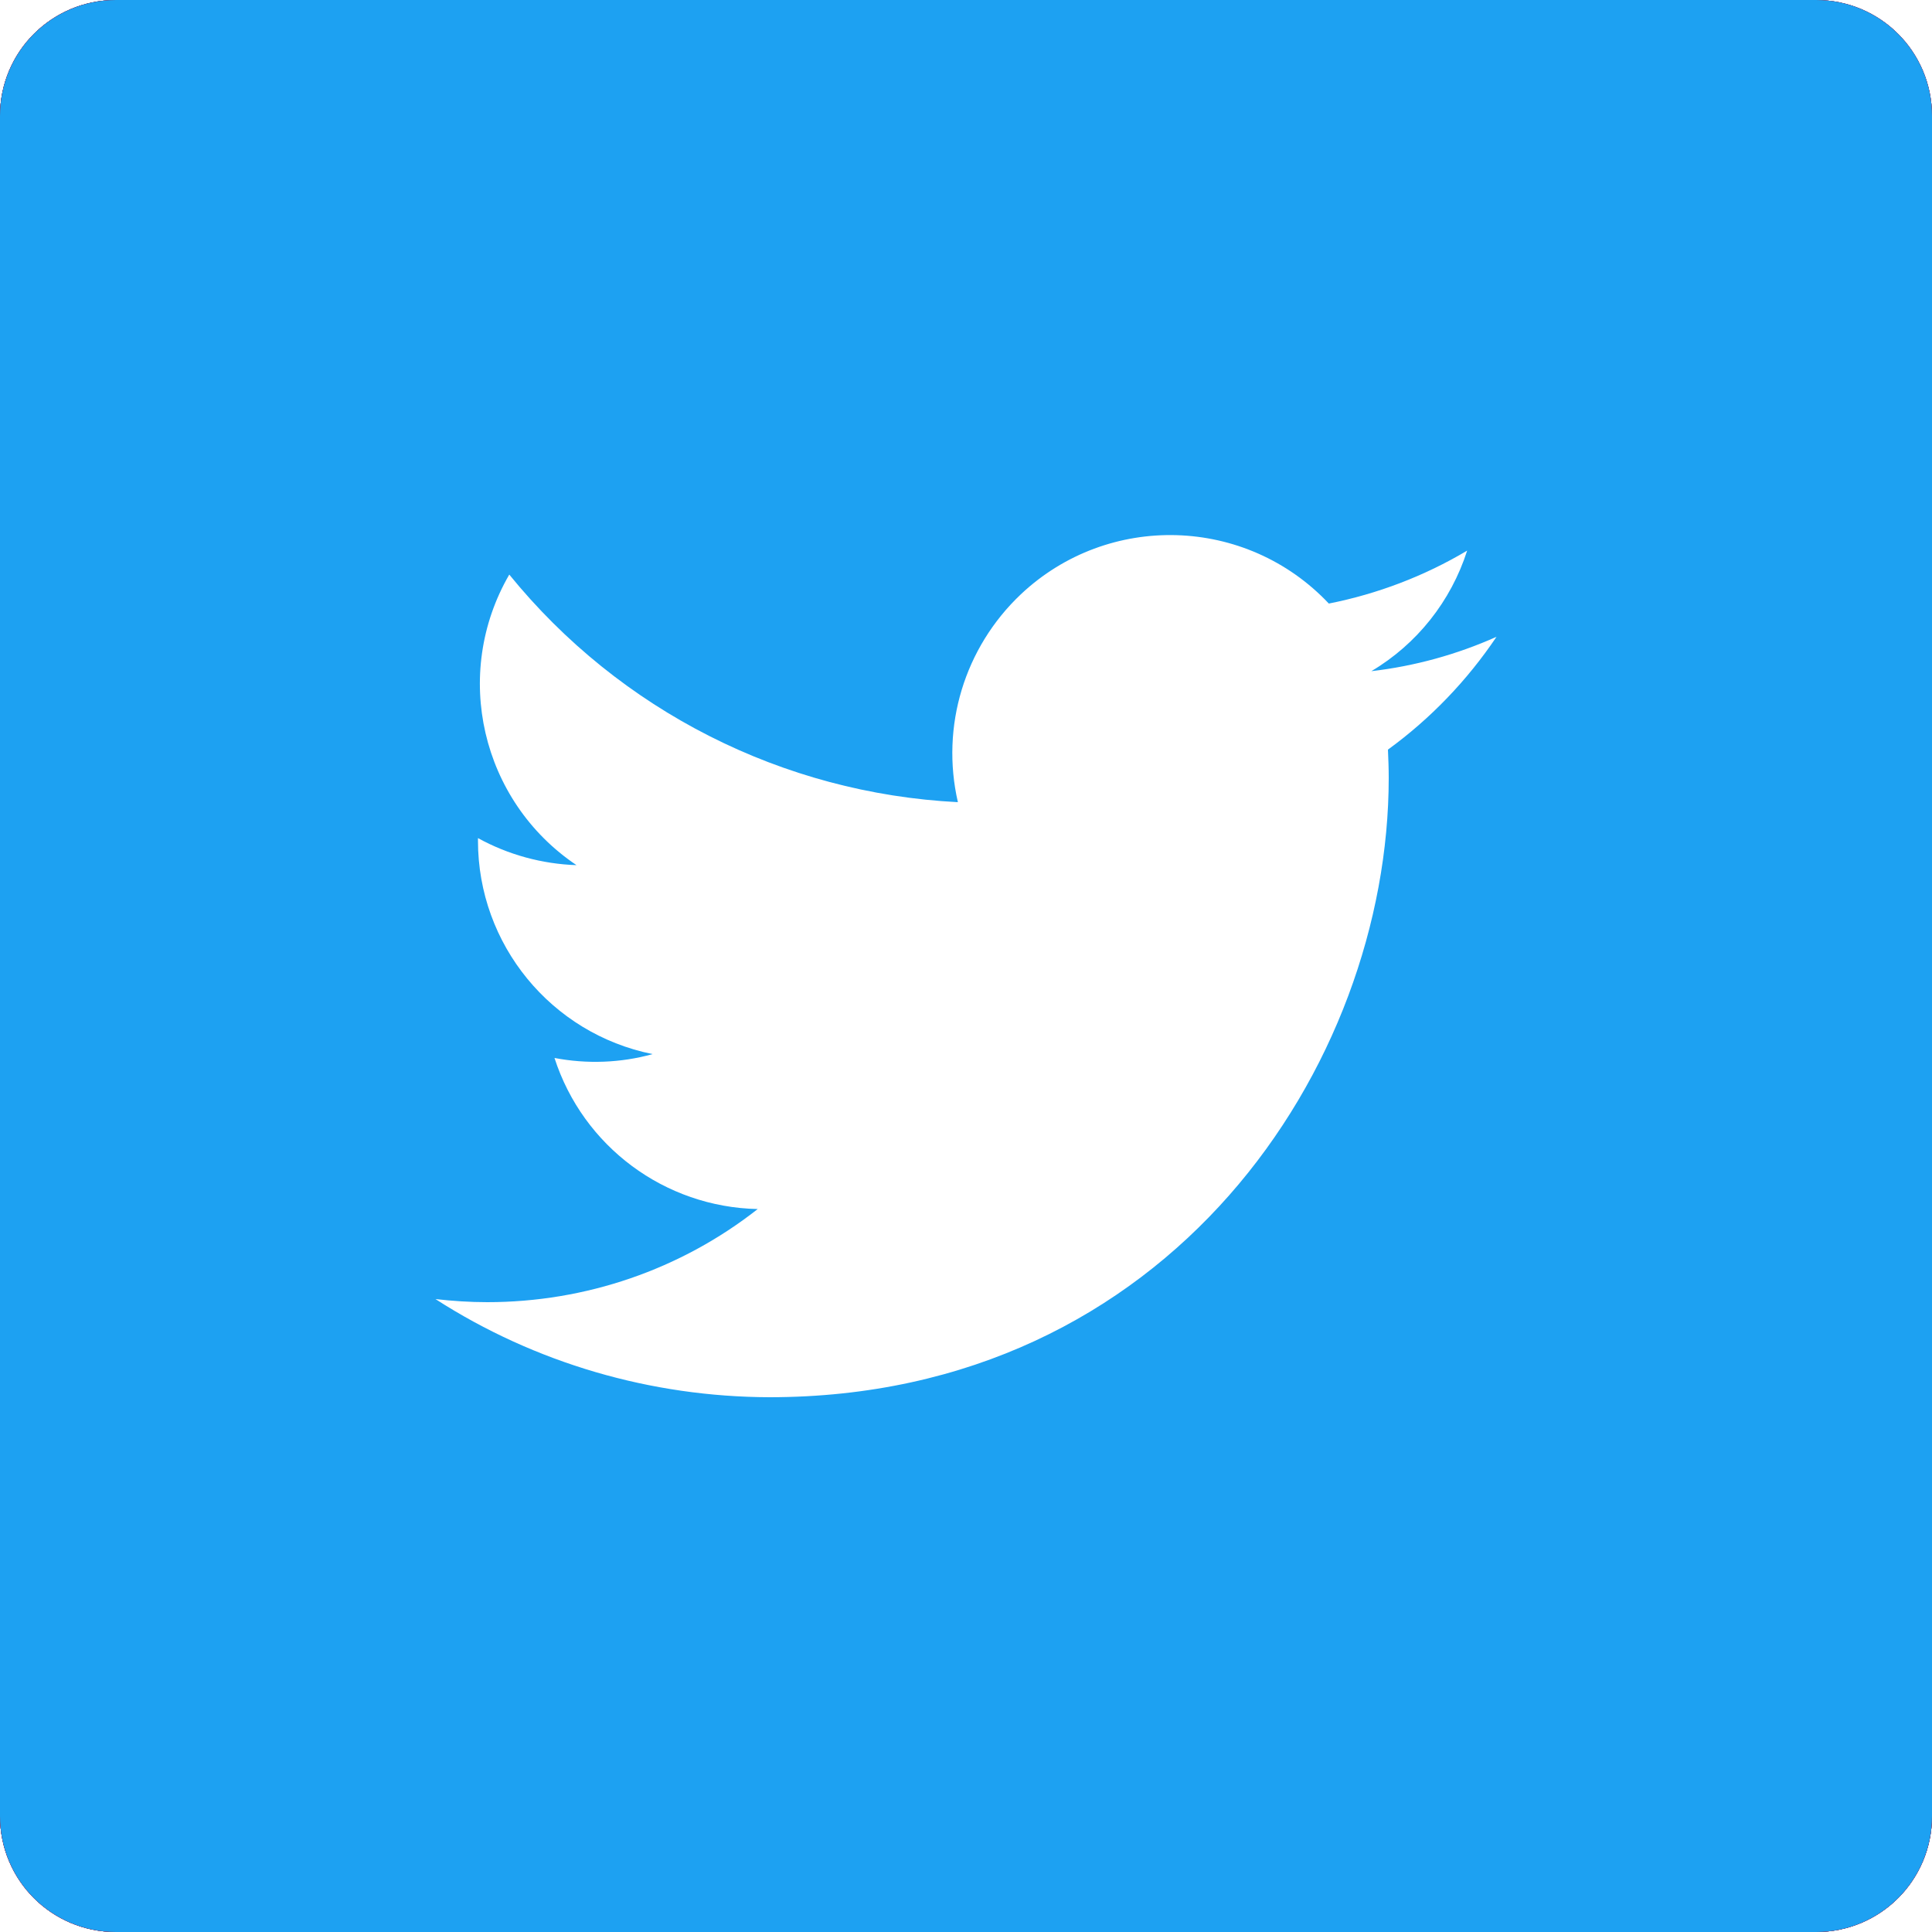 <?xml version="1.0" encoding="utf-8"?>
<!-- Generator: Adobe Illustrator 20.1.0, SVG Export Plug-In . SVG Version: 6.00 Build 0)  -->
<svg version="1.1" id="Layer_1" xmlns="http://www.w3.org/2000/svg" xmlns:xlink="http://www.w3.org/1999/xlink" x="0px" y="0px"
	 viewBox="0 0 500 500" style="enable-background:new 0 0 500 500;" xml:space="preserve">
<style type="text/css">
	.st0{clip-path:url(#SVGID_2_);}
	.st1{fill:#B10194;}
	.st2{fill:url(#red_overlay_1_);}
	.st3{fill:#FFFFFF;}
	.st4{fill:#0065A1;}
	.st5{fill:#E90000;}
	.st6{fill:#FF0000;}
	.st7{fill:#1DA1F2;}
</style>
<title>social_twitter</title>
<g id="Layer_1_1_">
	<g>
		<defs>
			<path id="SVGID_1_" d="M30,0h440c16.6,0,30,13.4,30,30v440c0,16.6-13.4,30-30,30H30c-16.6,0-30-13.4-30-30V30C0,13.4,13.4,0,30,0
				z"/>
		</defs>
		<clipPath id="SVGID_2_">
			<use xlink:href="#SVGID_1_"  style="overflow:visible;"/>
		</clipPath>
		<g class="st0">
			<g id="Layer_7">
				<rect id="purple_fill" x="-20" y="-20" class="st1" width="540" height="540"/>
				
					<linearGradient id="red_overlay_1_" gradientUnits="userSpaceOnUse" x1="161.957" y1="117.722" x2="443.457" y2="492.722" gradientTransform="matrix(1 0 0 -1 0 500)">
					<stop  offset="0" style="stop-color:#D60838"/>
					<stop  offset="1" style="stop-color:#000000;stop-opacity:0"/>
				</linearGradient>
				<rect id="red_overlay" class="st2" width="515" height="510"/>
				<g id="insta">
					<path class="st3" d="M250,145.9c33.9,0,37.9,0.1,51.3,0.7s19.1,2.6,23.6,4.4c11.1,4.3,19.8,13,24.1,24.1
						c1.7,4.5,3.8,11.2,4.4,23.6s0.7,17.4,0.7,51.3s-0.1,37.9-0.7,51.3s-2.6,19.1-4.4,23.6c-4.3,11.1-13,19.8-24.1,24.1
						c-4.5,1.7-11.2,3.8-23.6,4.4s-17.4,0.7-51.3,0.7s-37.9-0.1-51.3-0.7s-19.1-2.6-23.6-4.4c-11.1-4.3-19.8-13-24.1-24.1
						c-1.7-4.5-3.8-11.2-4.4-23.6s-0.7-17.4-0.7-51.3s0.1-37.9,0.7-51.3s2.6-19.1,4.4-23.6c4.3-11.1,13-19.8,24.1-24.1
						c4.5-1.7,11.2-3.8,23.6-4.4S216.1,145.9,250,145.9 M250,123c-34.5,0-38.8,0.1-52.3,0.8s-22.7,2.8-30.8,5.9
						c-17,6.6-30.5,20.1-37.1,37.1c-3.1,8.1-5.3,17.3-5.9,30.8s-0.8,17.9-0.8,52.3s0.1,38.8,0.8,52.3s2.8,22.7,5.9,30.8
						c6.6,17,20.1,30.5,37.1,37.1c8.1,3.1,17.3,5.3,30.8,5.9s17.9,0.8,52.3,0.8s38.8-0.1,52.3-0.8s22.7-2.8,30.8-5.9
						c17-6.6,30.5-20.1,37.1-37.1c3.1-8.1,5.3-17.3,5.9-30.8s0.8-17.9,0.8-52.3s-0.1-38.8-0.8-52.3s-2.8-22.7-5.9-30.8
						c-6.6-17-20.1-30.5-37.1-37.1c-8.1-3.1-17.3-5.3-30.8-5.9S284.4,123,250,123z"/>
					<path class="st3" d="M250,184.8c-36,0-65.2,29.2-65.2,65.2s29.2,65.2,65.2,65.2s65.2-29.2,65.2-65.2S286,184.8,250,184.8
						L250,184.8z M250,292.3c-23.4,0-42.3-18.9-42.3-42.3c0-23.4,18.9-42.3,42.3-42.3c23.4,0,42.3,18.9,42.3,42.3v0
						C292.3,273.4,273.4,292.3,250,292.3z"/>
					<circle class="st3" cx="317.8" cy="182.2" r="15.2"/>
				</g>
			</g>
			<g id="Layer_2">
				<rect x="-20" y="-20" class="st4" width="540" height="540"/>
				<path class="st3" d="M134.4,209.9H184v159.4h-49.6V209.9z M159.2,130.7c15.9,0,28.7,12.8,28.7,28.7s-12.8,28.7-28.7,28.7
					s-28.7-12.8-28.7-28.7l0,0C130.5,143.5,143.3,130.7,159.2,130.7"/>
				<path class="st3" d="M215,209.9h47.5v21.8h0.7c6.6-12.5,22.8-25.7,46.9-25.7c50.2,0,59.4,33,59.4,75.9v87.4H320v-77.5
					c0-18.5-0.3-42.3-25.7-42.3s-29.7,20.1-29.7,40.9v78.8H215V209.9z"/>
			</g>
			<g id="Layer_4">
				<g id="Layer_5">
					<rect x="-20" y="-10" class="st5" width="540" height="520"/>
				</g>
				<path class="st3" d="M395.5,176.4c-3.5-13.1-13.8-23.4-26.9-27C345,143,250,143,250,143s-95,0-118.7,6.4
					c-13.1,3.6-23.4,13.9-26.9,27c-6.3,23.8-6.3,73.6-6.3,73.6s0,49.7,6.3,73.6c3.5,13.1,13.8,23.4,26.9,27C155,357,250,357,250,357
					s95,0,118.7-6.4c13.1-3.6,23.4-13.9,26.9-27c6.3-23.8,6.3-73.6,6.3-73.6S401.9,200.3,395.5,176.4z"/>
				<polygon class="st6" points="218.9,295.2 218.9,204.8 298.3,250 				"/>
			</g>
			<g id="Layer_6">
				<rect x="-15" y="-15" class="st7" width="540" height="535"/>
				<path class="st3" d="M199.1,361.6c103.6,0,160.3-85.9,160.3-160.3c0-2.5-0.1-4.9-0.2-7.3c11-8,20.5-17.9,28.1-29.2
					c-10.3,4.6-21.2,7.6-32.4,8.9c11.8-7,20.6-18.1,24.8-31.2c-11.1,6.6-23.2,11.2-35.8,13.7c-21.4-22.7-57.1-23.7-79.7-2.4
					c-14.6,13.8-20.8,34.2-16.3,53.8c-45.3-2.3-87.5-23.7-116.1-58.9c-14.9,25.7-7.3,58.6,17.4,75.2c-8.9-0.3-17.7-2.7-25.5-7
					c0,0.2,0,0.5,0,0.7c0,26.8,18.9,49.9,45.2,55.2c-8.3,2.3-17,2.6-25.4,1c7.4,22.9,28.5,38.6,52.6,39.1
					c-20,15.7-44.6,24.1-70,24.1c-4.5,0-9-0.3-13.4-0.8C138.5,352.8,168.5,361.5,199.1,361.6"/>
			</g>
		</g>
	</g>
</g>
</svg>
